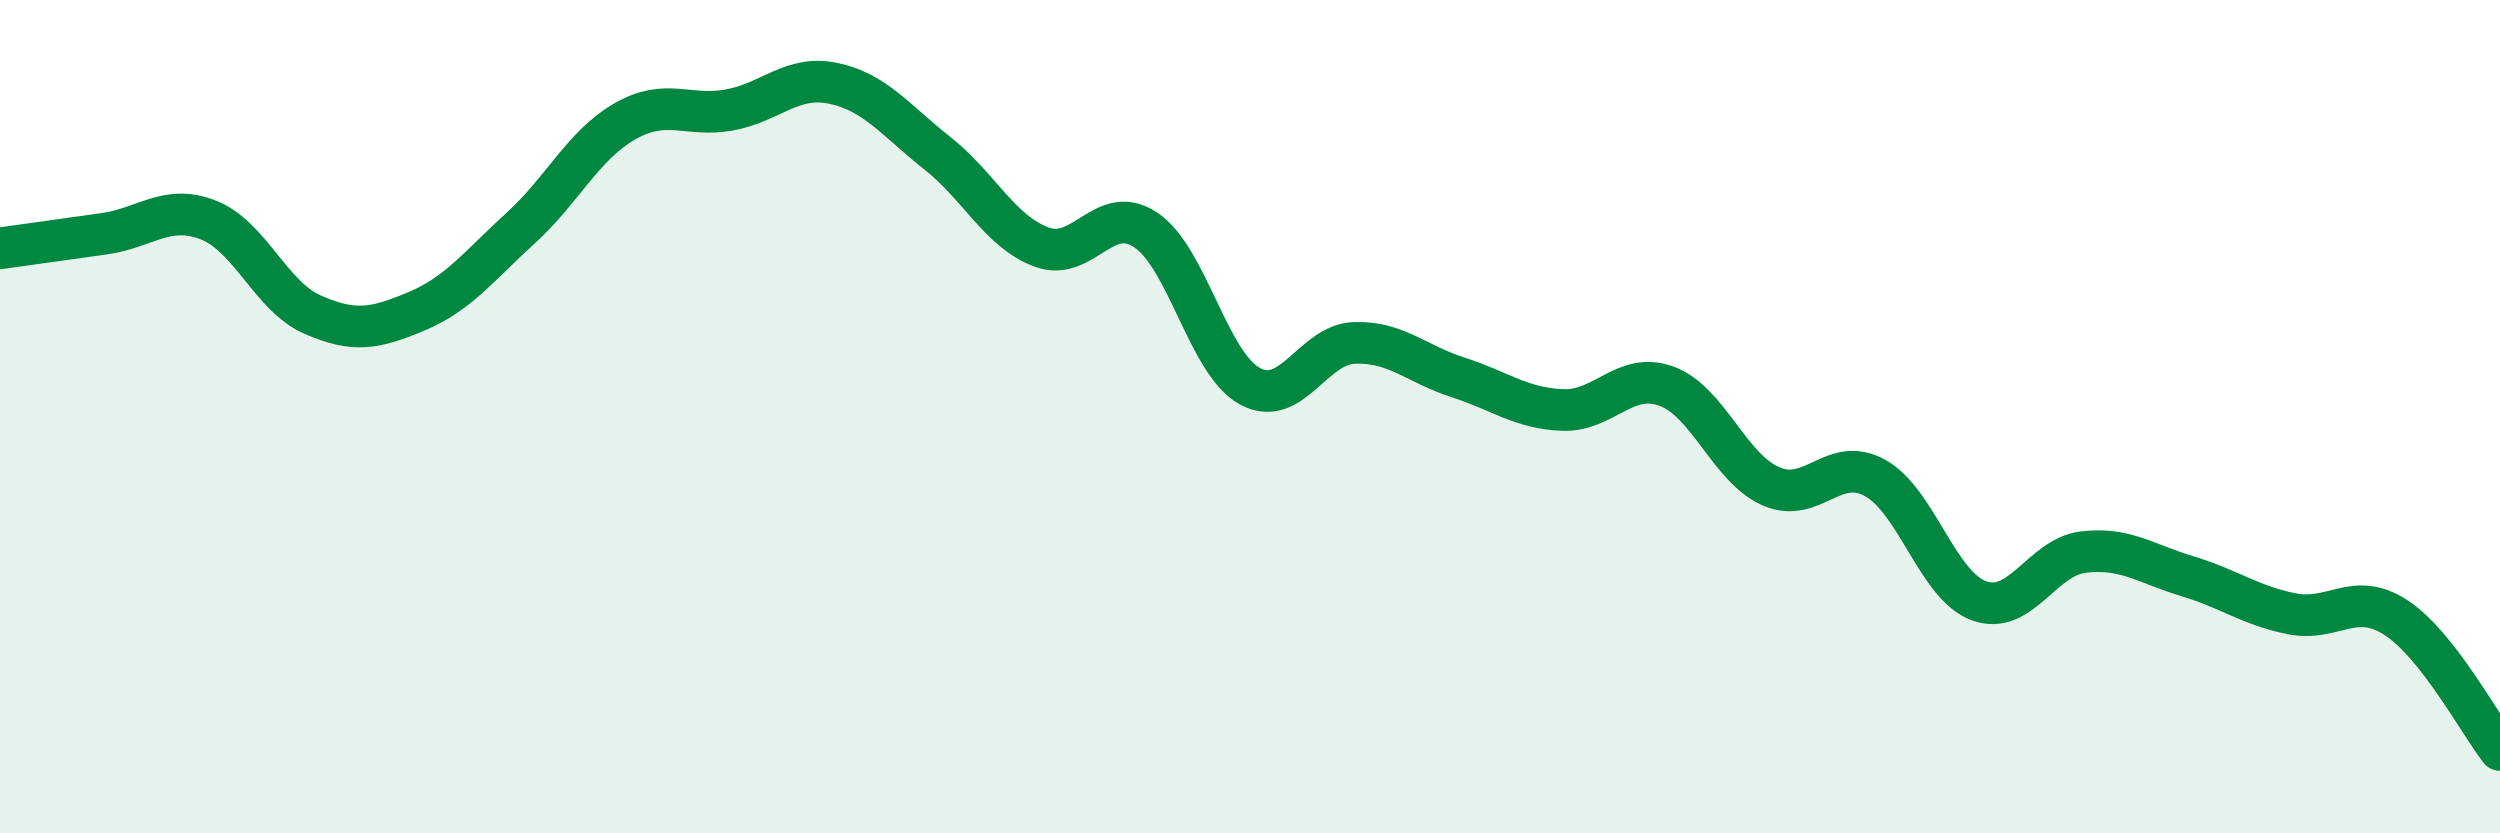 
    <svg width="60" height="20" viewBox="0 0 60 20" xmlns="http://www.w3.org/2000/svg">
      <path
        d="M 0,5.96 C 0.5,5.89 1.5,5.75 2.5,5.61 C 3.5,5.47 4,4.89 5,5.28 C 6,5.67 6.5,7.11 7.5,7.55 C 8.5,7.99 9,7.89 10,7.47 C 11,7.05 11.5,6.38 12.5,5.47 C 13.5,4.56 14,3.48 15,2.91 C 16,2.34 16.5,2.82 17.5,2.64 C 18.5,2.46 19,1.79 20,2 C 21,2.21 21.5,2.89 22.5,3.68 C 23.5,4.47 24,5.56 25,5.93 C 26,6.3 26.5,4.85 27.5,5.52 C 28.5,6.19 29,8.73 30,9.27 C 31,9.81 31.5,8.27 32.5,8.23 C 33.5,8.19 34,8.74 35,9.06 C 36,9.38 36.5,9.8 37.5,9.84 C 38.5,9.88 39,8.9 40,9.27 C 41,9.64 41.5,11.23 42.5,11.67 C 43.5,12.11 44,10.92 45,11.47 C 46,12.02 46.5,14.06 47.5,14.42 C 48.5,14.78 49,13.37 50,13.25 C 51,13.13 51.5,13.53 52.5,13.83 C 53.5,14.13 54,14.53 55,14.73 C 56,14.93 56.5,14.17 57.5,14.82 C 58.5,15.47 59.5,17.36 60,18L60 20L0 20Z"
        fill="#008740"
        opacity="0.1"
        stroke-linecap="round"
        stroke-linejoin="round"
      />
      <path
        d="M 0,5.96 C 0.5,5.89 1.5,5.75 2.5,5.61 C 3.5,5.47 4,4.89 5,5.28 C 6,5.67 6.5,7.11 7.5,7.55 C 8.5,7.99 9,7.89 10,7.47 C 11,7.05 11.5,6.38 12.5,5.47 C 13.5,4.56 14,3.48 15,2.91 C 16,2.34 16.5,2.82 17.5,2.64 C 18.5,2.46 19,1.79 20,2 C 21,2.21 21.5,2.89 22.5,3.68 C 23.5,4.47 24,5.56 25,5.93 C 26,6.3 26.5,4.85 27.5,5.52 C 28.5,6.19 29,8.73 30,9.27 C 31,9.81 31.5,8.27 32.5,8.23 C 33.5,8.19 34,8.74 35,9.06 C 36,9.38 36.5,9.8 37.5,9.84 C 38.5,9.88 39,8.9 40,9.27 C 41,9.64 41.5,11.23 42.5,11.67 C 43.5,12.11 44,10.92 45,11.47 C 46,12.02 46.5,14.06 47.5,14.42 C 48.5,14.78 49,13.37 50,13.25 C 51,13.13 51.5,13.53 52.5,13.83 C 53.5,14.13 54,14.53 55,14.73 C 56,14.93 56.5,14.17 57.5,14.82 C 58.5,15.47 59.5,17.36 60,18"
        stroke="#008740"
        stroke-width="1"
        fill="none"
        stroke-linecap="round"
        stroke-linejoin="round"
      />
    </svg>
  